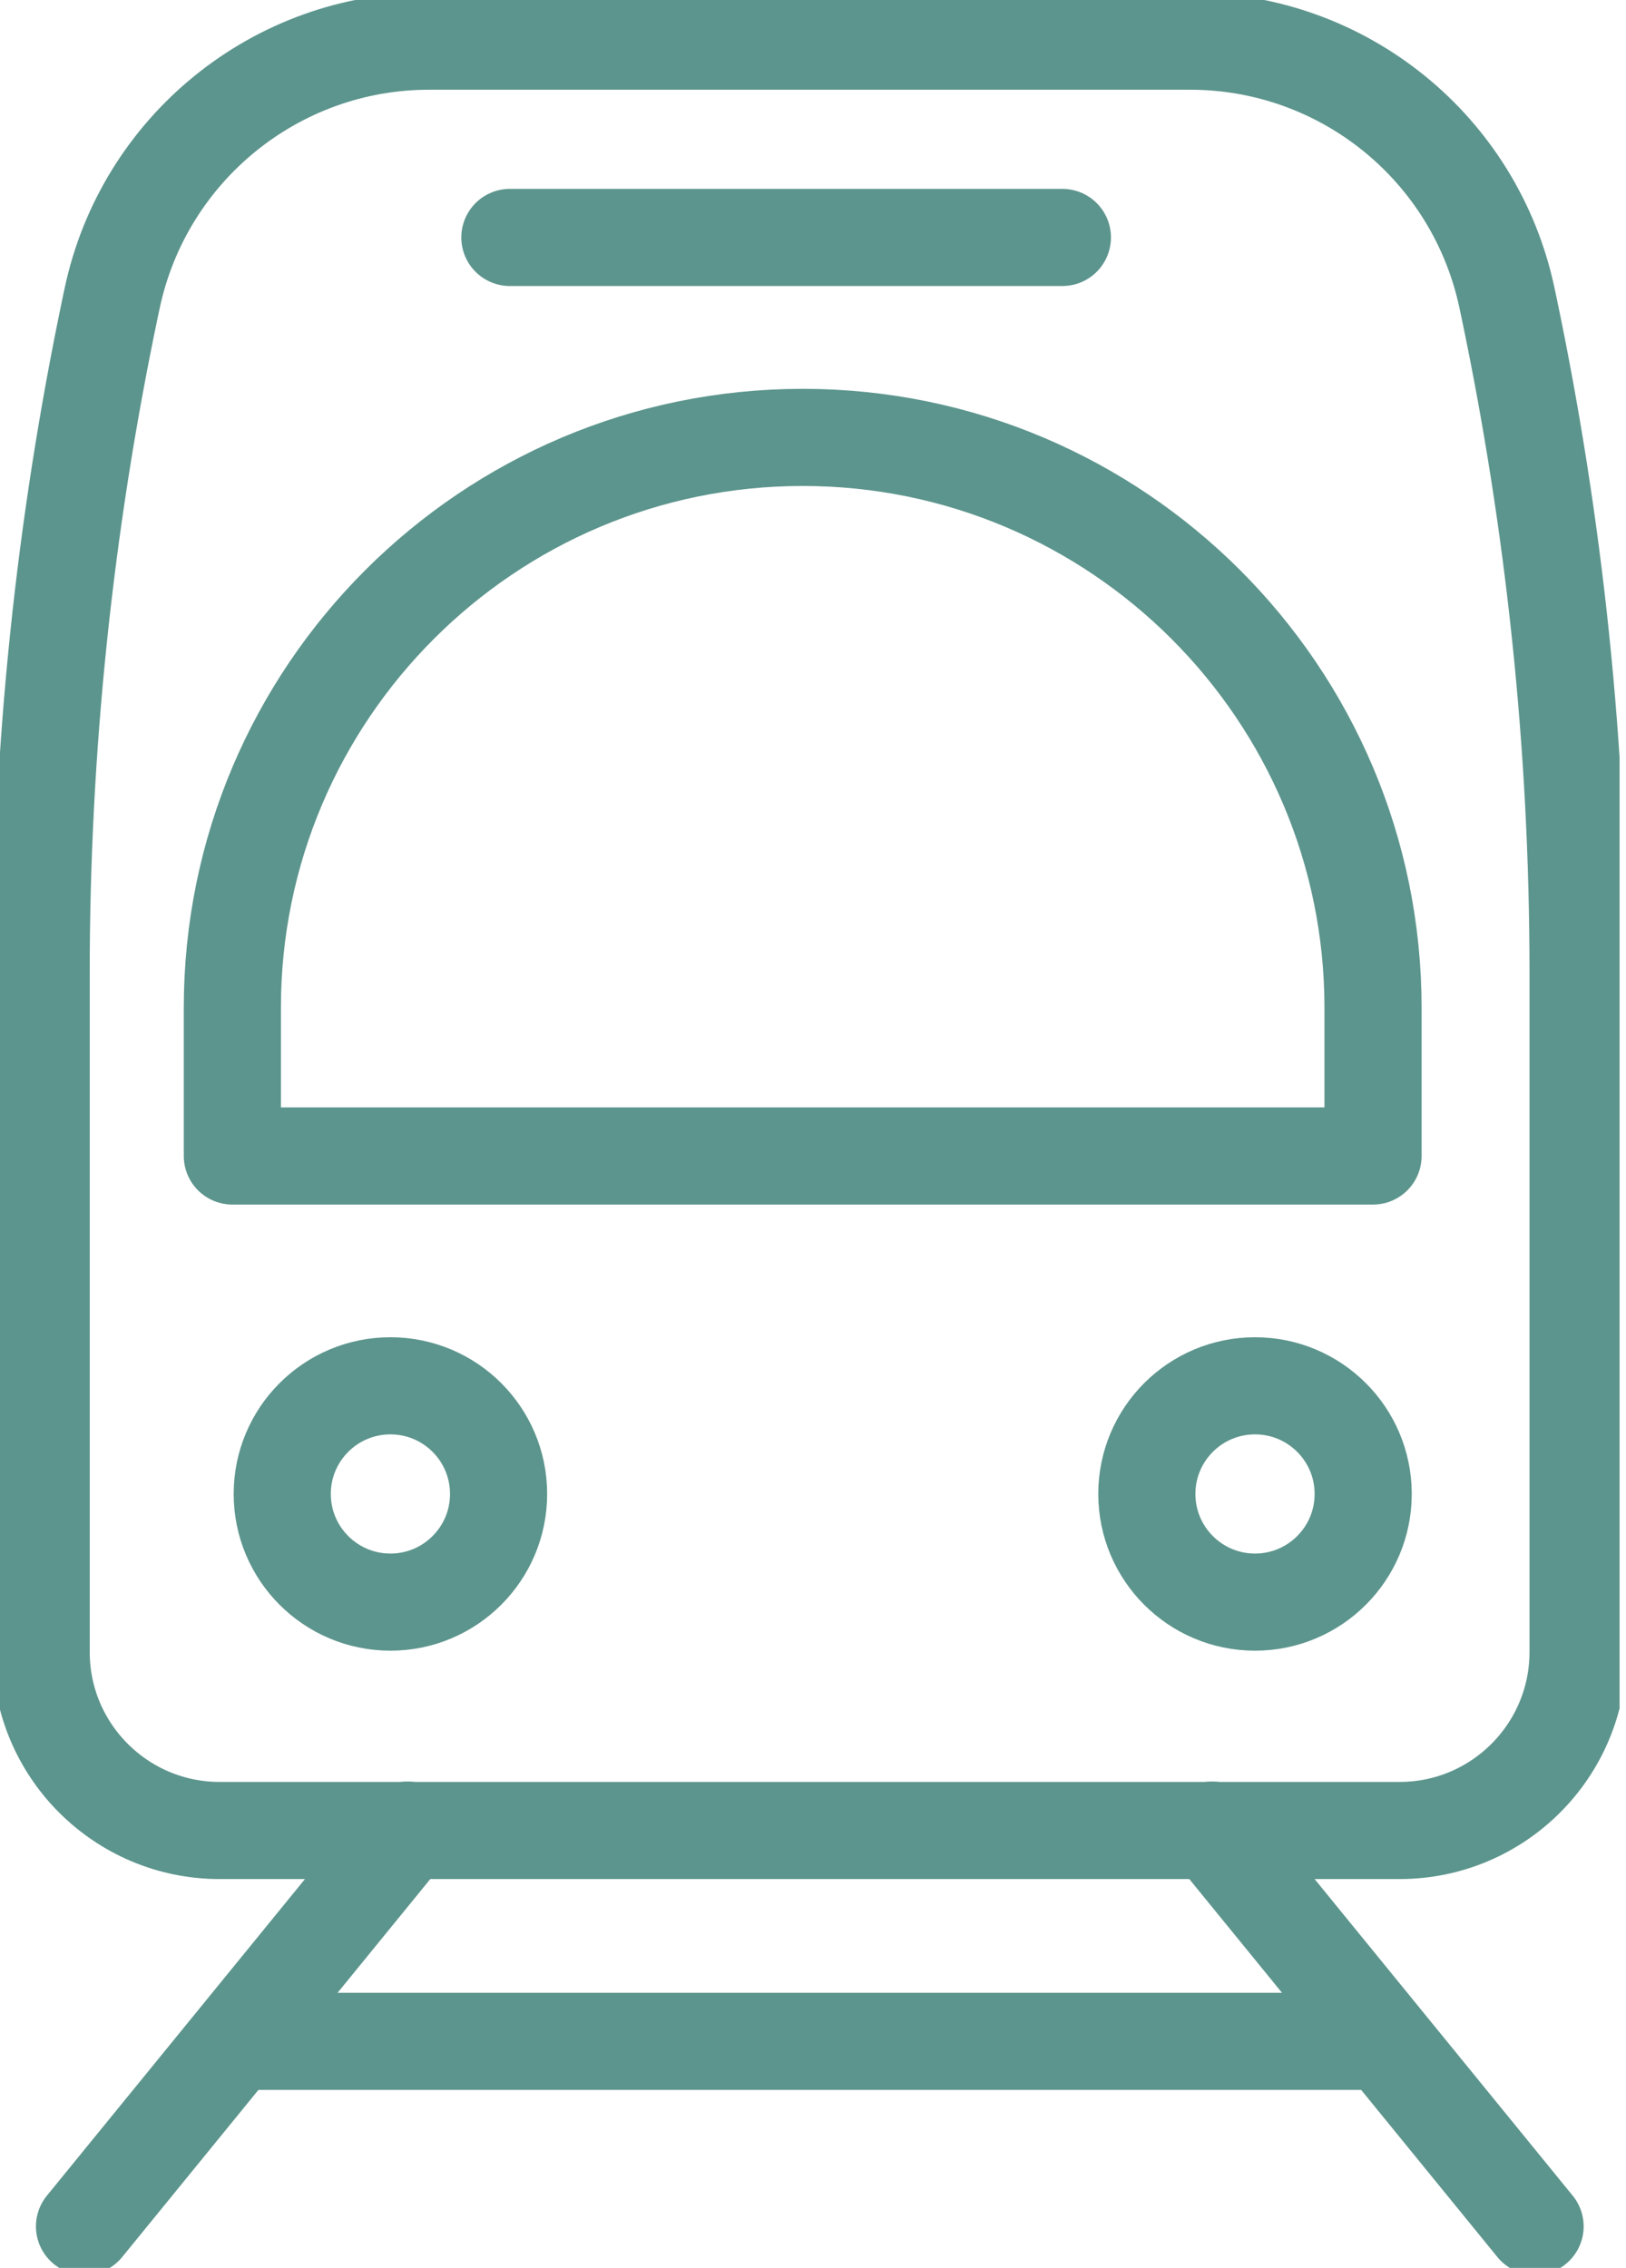 <svg width="38" height="53" viewBox="0 0 38 53" fill="none" xmlns="http://www.w3.org/2000/svg">
<g clip-path="url(#clip0_972_1601)">
<path d="M32.718 42.778H5.132C2.834 42.778 0.962 40.914 0.962 38.607V22.725C0.962 17.499 1.506 12.282 2.579 7.167L2.621 6.971C3.362 3.473 6.452 0.962 10.026 0.962H27.815C31.39 0.962 34.479 3.464 35.22 6.971L35.262 7.167C36.335 12.282 36.88 17.491 36.88 22.725V38.607C36.88 40.905 35.016 42.778 32.709 42.778H32.718Z" stroke="#5C958D" stroke-width="2.27" stroke-linecap="round" stroke-linejoin="round"/>
<path d="M18.759 10.222C26.113 10.222 32.088 16.197 32.088 23.551V27.015H5.43V23.551C5.43 16.197 11.405 10.222 18.759 10.222Z" stroke="#5C958D" stroke-width="2.27" stroke-linecap="round" stroke-linejoin="round"/>
<path d="M9.124 37.441C10.52 37.441 11.652 36.309 11.652 34.913C11.652 33.517 10.52 32.386 9.124 32.386C7.728 32.386 6.596 33.517 6.596 34.913C6.596 36.309 7.728 37.441 9.124 37.441Z" stroke="#5C958D" stroke-width="2.27" stroke-linecap="round" stroke-linejoin="round"/>
<path d="M29.33 37.441C30.726 37.441 31.858 36.309 31.858 34.913C31.858 33.517 30.726 32.386 29.33 32.386C27.934 32.386 26.802 33.517 26.802 34.913C26.802 36.309 27.934 37.441 29.33 37.441Z" stroke="#5C958D" stroke-width="2.27" stroke-linecap="round" stroke-linejoin="round"/>
<path d="M35.875 52.03L28.326 42.769" stroke="#5C958D" stroke-width="2.27" stroke-linecap="round" stroke-linejoin="round"/>
<path d="M9.524 42.769L1.975 52.03" stroke="#5C958D" stroke-width="2.27" stroke-linecap="round" stroke-linejoin="round"/>
<path d="M5.652 47.706H32.309" stroke="#5C958D" stroke-width="2.27" stroke-linecap="round" stroke-linejoin="round"/>
<path d="M11.916 5.549H24.828" stroke="#5C958D" stroke-width="2.27" stroke-linecap="round" stroke-linejoin="round"/>
</g>
<defs>
<clipPath id="clip0_972_1601">
<rect width="37.85" height="53" fill="white"/>
</clipPath>
</defs>
</svg>
